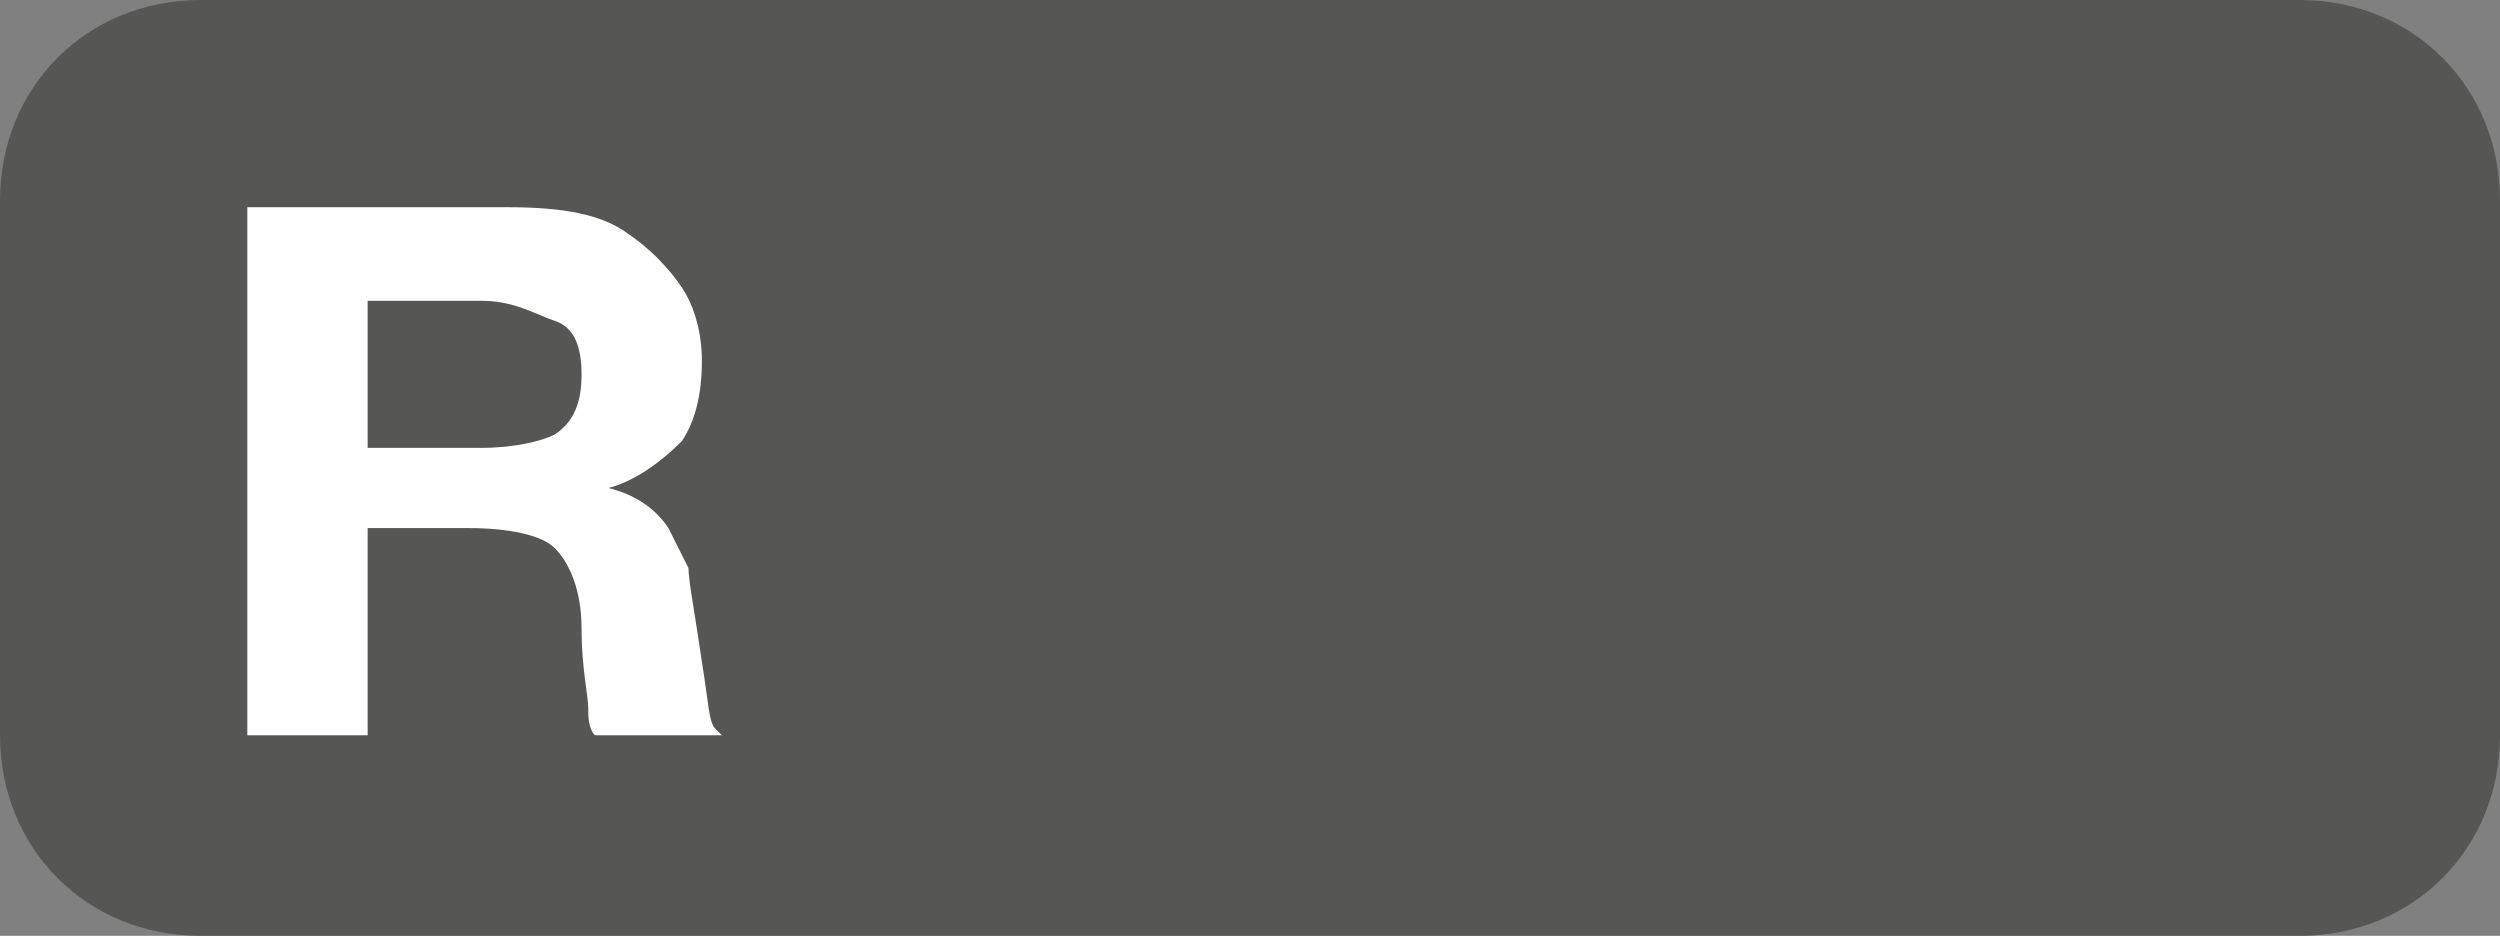 <?xml version="1.0" encoding="UTF-8" standalone="no"?>
<svg
   version="1.1"
   id="Layer_1"
   x="0px"
   y="0px"
   viewBox="0 0 37.4 14"
   style="enable-background:new 0 0 37.4 14;"
   xml:space="preserve"
   sodipodi:docname="R.svg"
   inkscape:version="1.3.2 (091e20e, 2023-11-25, custom)"
   xmlns:inkscape="http://www.inkscape.org/namespaces/inkscape"
   xmlns:sodipodi="http://sodipodi.sourceforge.net/DTD/sodipodi-0.dtd"
   xmlns="http://www.w3.org/2000/svg"
   xmlns:svg="http://www.w3.org/2000/svg"><rect x="0" y="0" width="37.4" height="14" fill="#808080" stroke="none"/><defs
   id="defs6" /><sodipodi:namedview
   id="namedview6"
   pagecolor="#ffffff"
   bordercolor="#000000"
   borderopacity="0.25"
   inkscape:showpageshadow="2"
   inkscape:pageopacity="0.0"
   inkscape:pagecheckerboard="0"
   inkscape:deskcolor="#d1d1d1"
   showgrid="false"
   inkscape:zoom="64"
   inkscape:cx="18.1875"
   inkscape:cy="5.6953125"
   inkscape:window-width="3440"
   inkscape:window-height="1369"
   inkscape:window-x="1912"
   inkscape:window-y="-8"
   inkscape:window-maximized="1"
   inkscape:current-layer="g5" />
<style
   type="text/css"
   id="style1">
	.st0{fill:#565655;}
	.st1{enable-background:new    ;}
	.st2{fill:#FFFFFF;}
</style>
<g
   id="g1">
	<path
   class="st0"
   d="M34.4,14H3c-1.7,0-3-1.3-3-3V3c0-1.7,1.3-3,3-3h31.4c1.7,0,3,1.3,3,3v8C37.4,12.7,36.1,14,34.4,14z"
   id="path1" />
</g>
<g
   id="g6">
	<g
   class="st1"
   id="g5">
		<path
   class="st2"
   d="M3.7,3.1h3.9c0.8,0,1.4,0.1,1.8,0.4c0.3,0.2,0.6,0.5,0.8,0.8s0.3,0.7,0.3,1.1c0,0.5-0.1,0.9-0.3,1.2    C9.9,6.9,9.5,7.2,9.1,7.3C9.5,7.4,9.8,7.6,10,7.9c0.1,0.2,0.2,0.4,0.3,0.6c0,0.2,0.1,0.7,0.2,1.4c0.1,0.6,0.1,0.9,0.2,1l0.1,0.1    H8.9c-0.1-0.1-0.1-0.3-0.1-0.4c0-0.2-0.1-0.6-0.1-1.2c0-0.6-0.2-1-0.4-1.2S7.6,7.9,7,7.9H5.5v3.1H3.7V3.1z M5.5,4.5v2.2h1.7    c0.5,0,0.9-0.1,1.1-0.2c0.3-0.2,0.4-0.5,0.4-0.9c0-0.4-0.1-0.7-0.4-0.8S7.7,4.5,7.2,4.5H5.5z"
   id="path2" />
		
		
		
	</g>
</g>
</svg>

